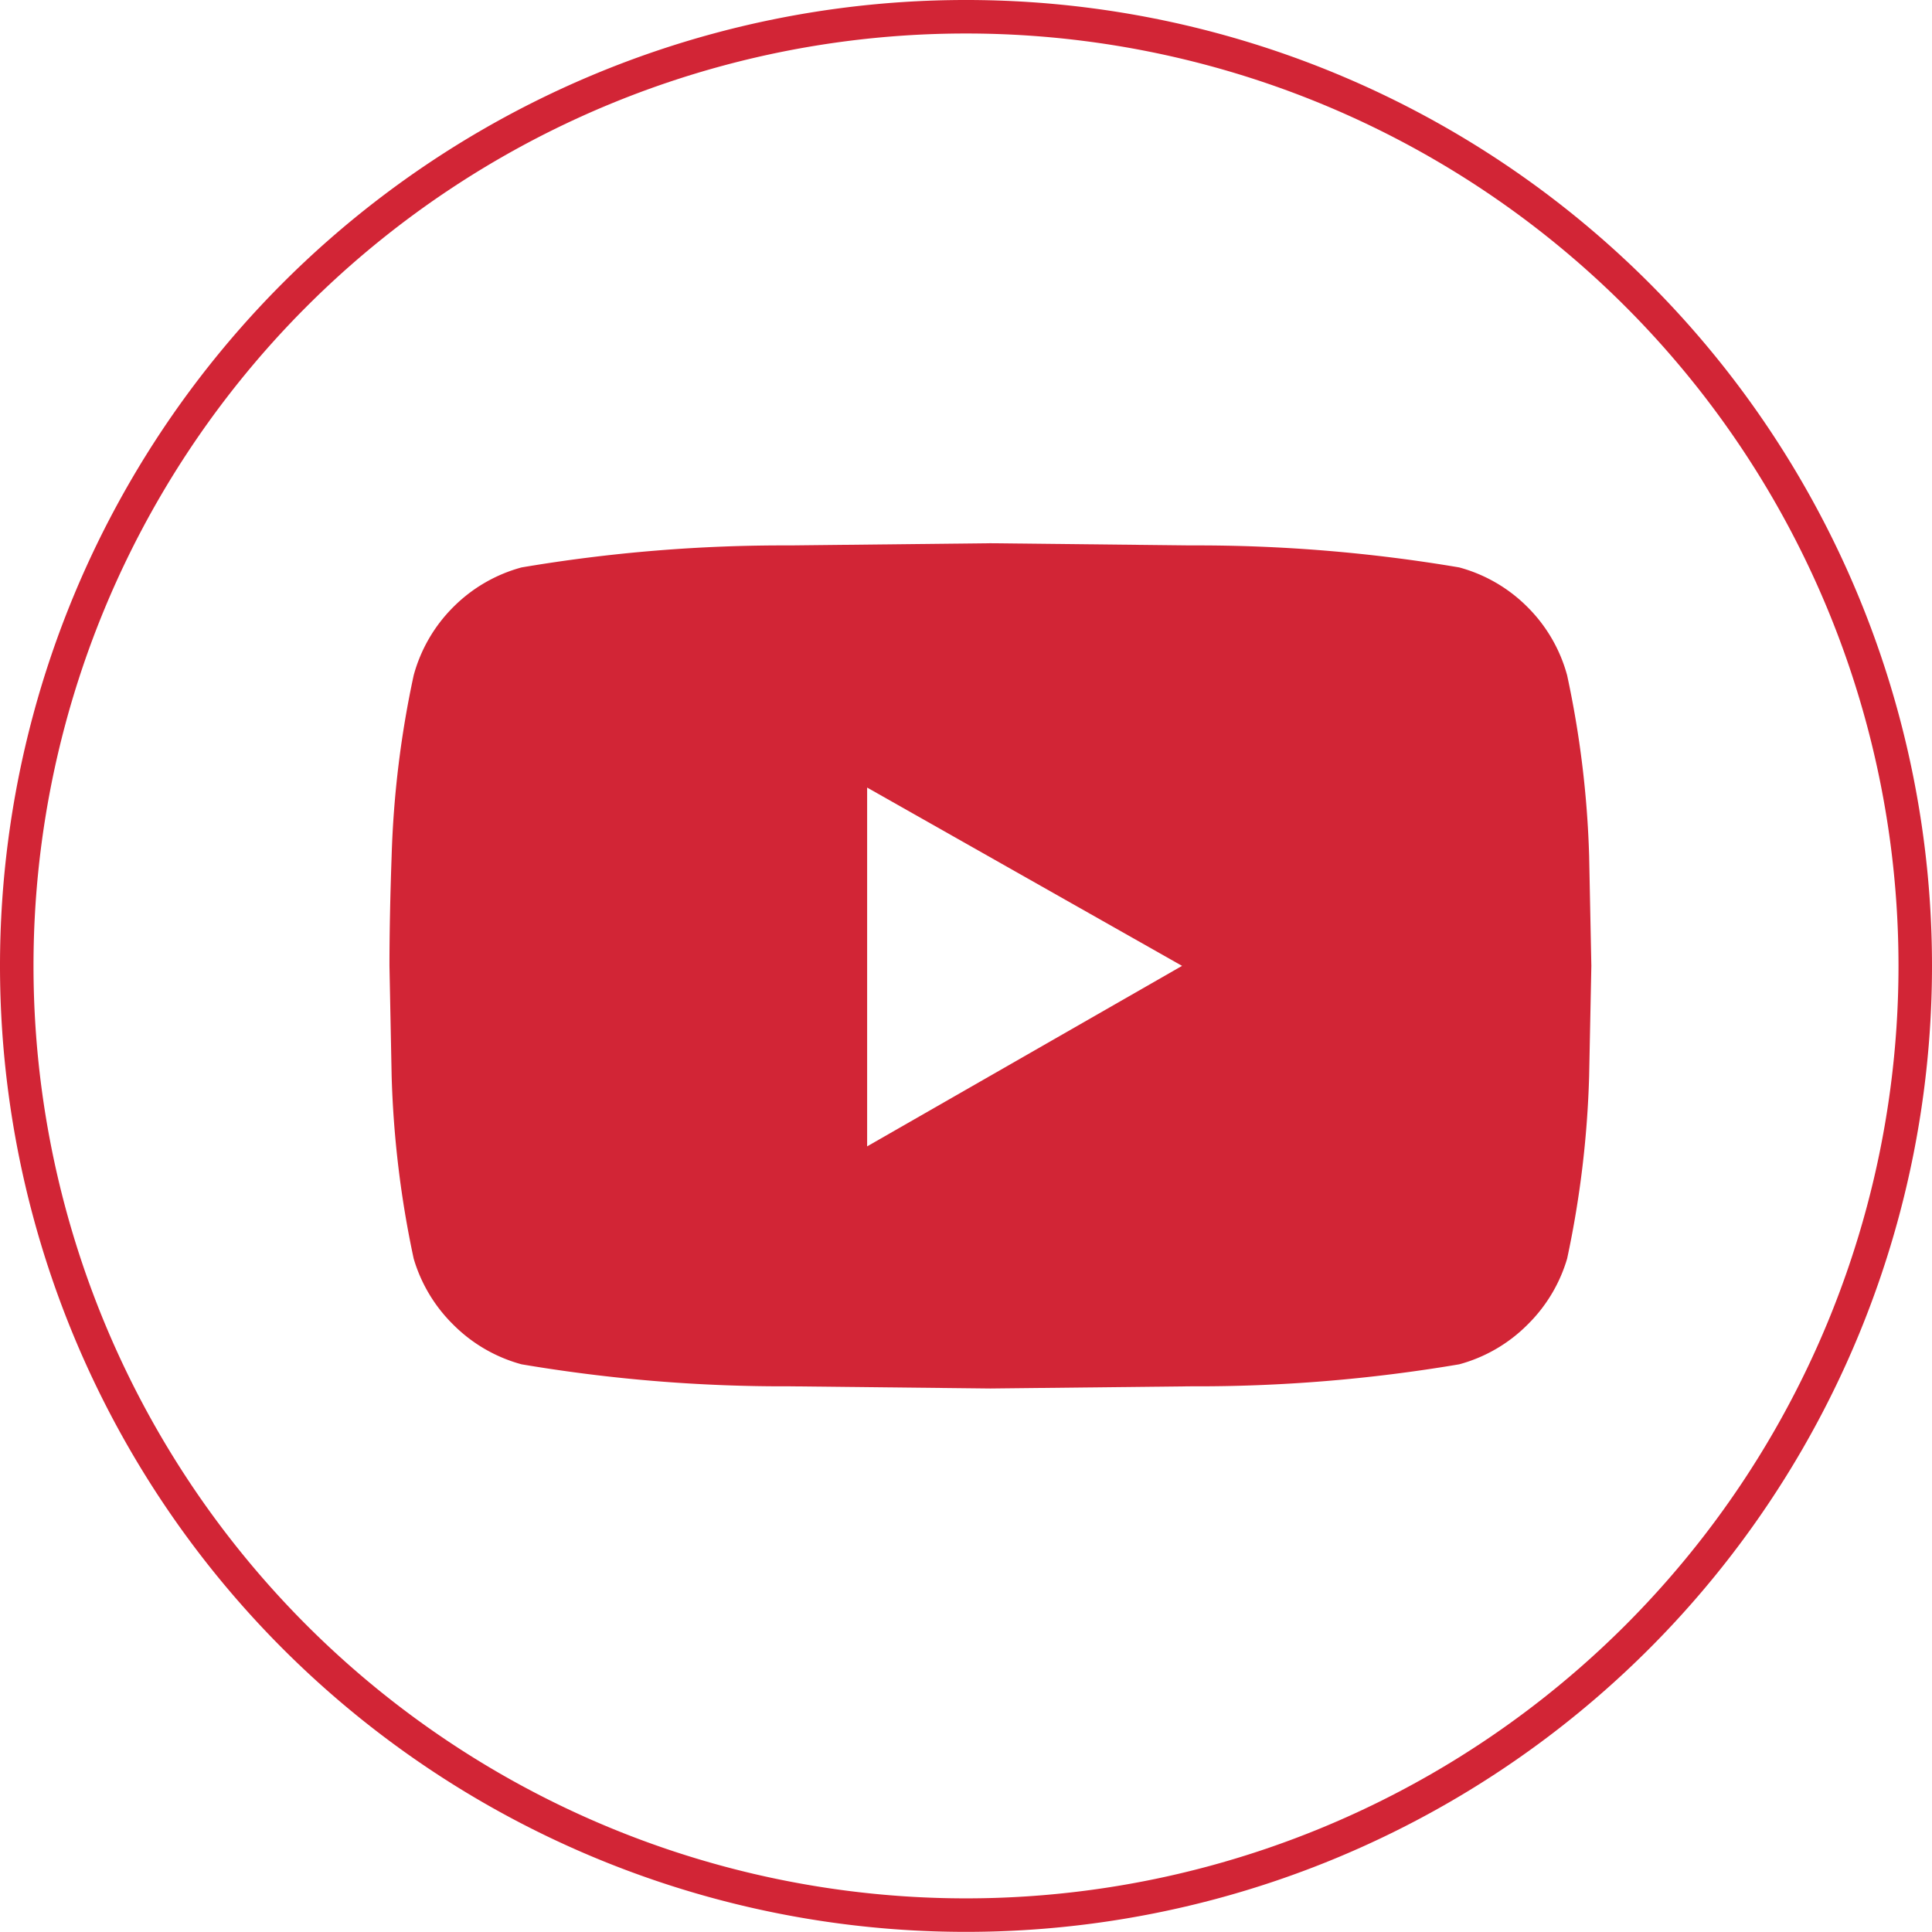 <svg xmlns="http://www.w3.org/2000/svg" viewBox="0 0 57.668 57.664">
  <defs>
    <style>
      .cls-1 {
        fill: none;
        stroke: #d22536;
      }

      .cls-2 {
        fill: #d22536;
      }
    </style>
  </defs>
  <g id="Group_1743" data-name="Group 1743" transform="translate(-1184.5 -12924.672)">
    <g id="Group_1727" data-name="Group 1727" transform="translate(28.834)">
      <g id="Group_503" data-name="Group 503" transform="translate(1184.5 12981.836)">
        <path id="Path_520" data-name="Path 520" class="cls-1" d="M0,0A28.336,28.336,0,0,0,28.334-28.336,28.329,28.329,0,0,0,0-56.664,28.329,28.329,0,0,0-28.334-28.336,28.336,28.336,0,0,0,0,0Z"/>
      </g>
      <g id="Group_504" data-name="Group 504" transform="translate(1202.443 12944.829)">
        <path id="Path_521" data-name="Path 521" class="cls-2" d="M0,0A29.629,29.629,0,0,1,.657,5.388L.723,8.673.657,11.958A29.98,29.98,0,0,1,0,17.412a4.572,4.572,0,0,1-1.183,1.971A4.554,4.554,0,0,1-3.22,20.566a46.849,46.849,0,0,1-8.016.657l-5.979.065-5.979-.065a46.872,46.872,0,0,1-8.016-.657,4.565,4.565,0,0,1-2.037-1.183,4.58,4.58,0,0,1-1.182-1.971,30.052,30.052,0,0,1-.658-5.454l-.065-3.285q0-1.446.065-3.285A29.7,29.7,0,0,1-34.429,0a4.563,4.563,0,0,1,1.182-2.037A4.565,4.565,0,0,1-31.21-3.22a46.872,46.872,0,0,1,8.016-.657l5.979-.065,5.979.065A46.849,46.849,0,0,1-3.22-3.22,4.554,4.554,0,0,1-1.183-2.037,4.556,4.556,0,0,1,0,0M-20.894,14.061l9.4-5.388-9.4-5.322Z"/>
      </g>
    </g>
  </g>
</svg>
